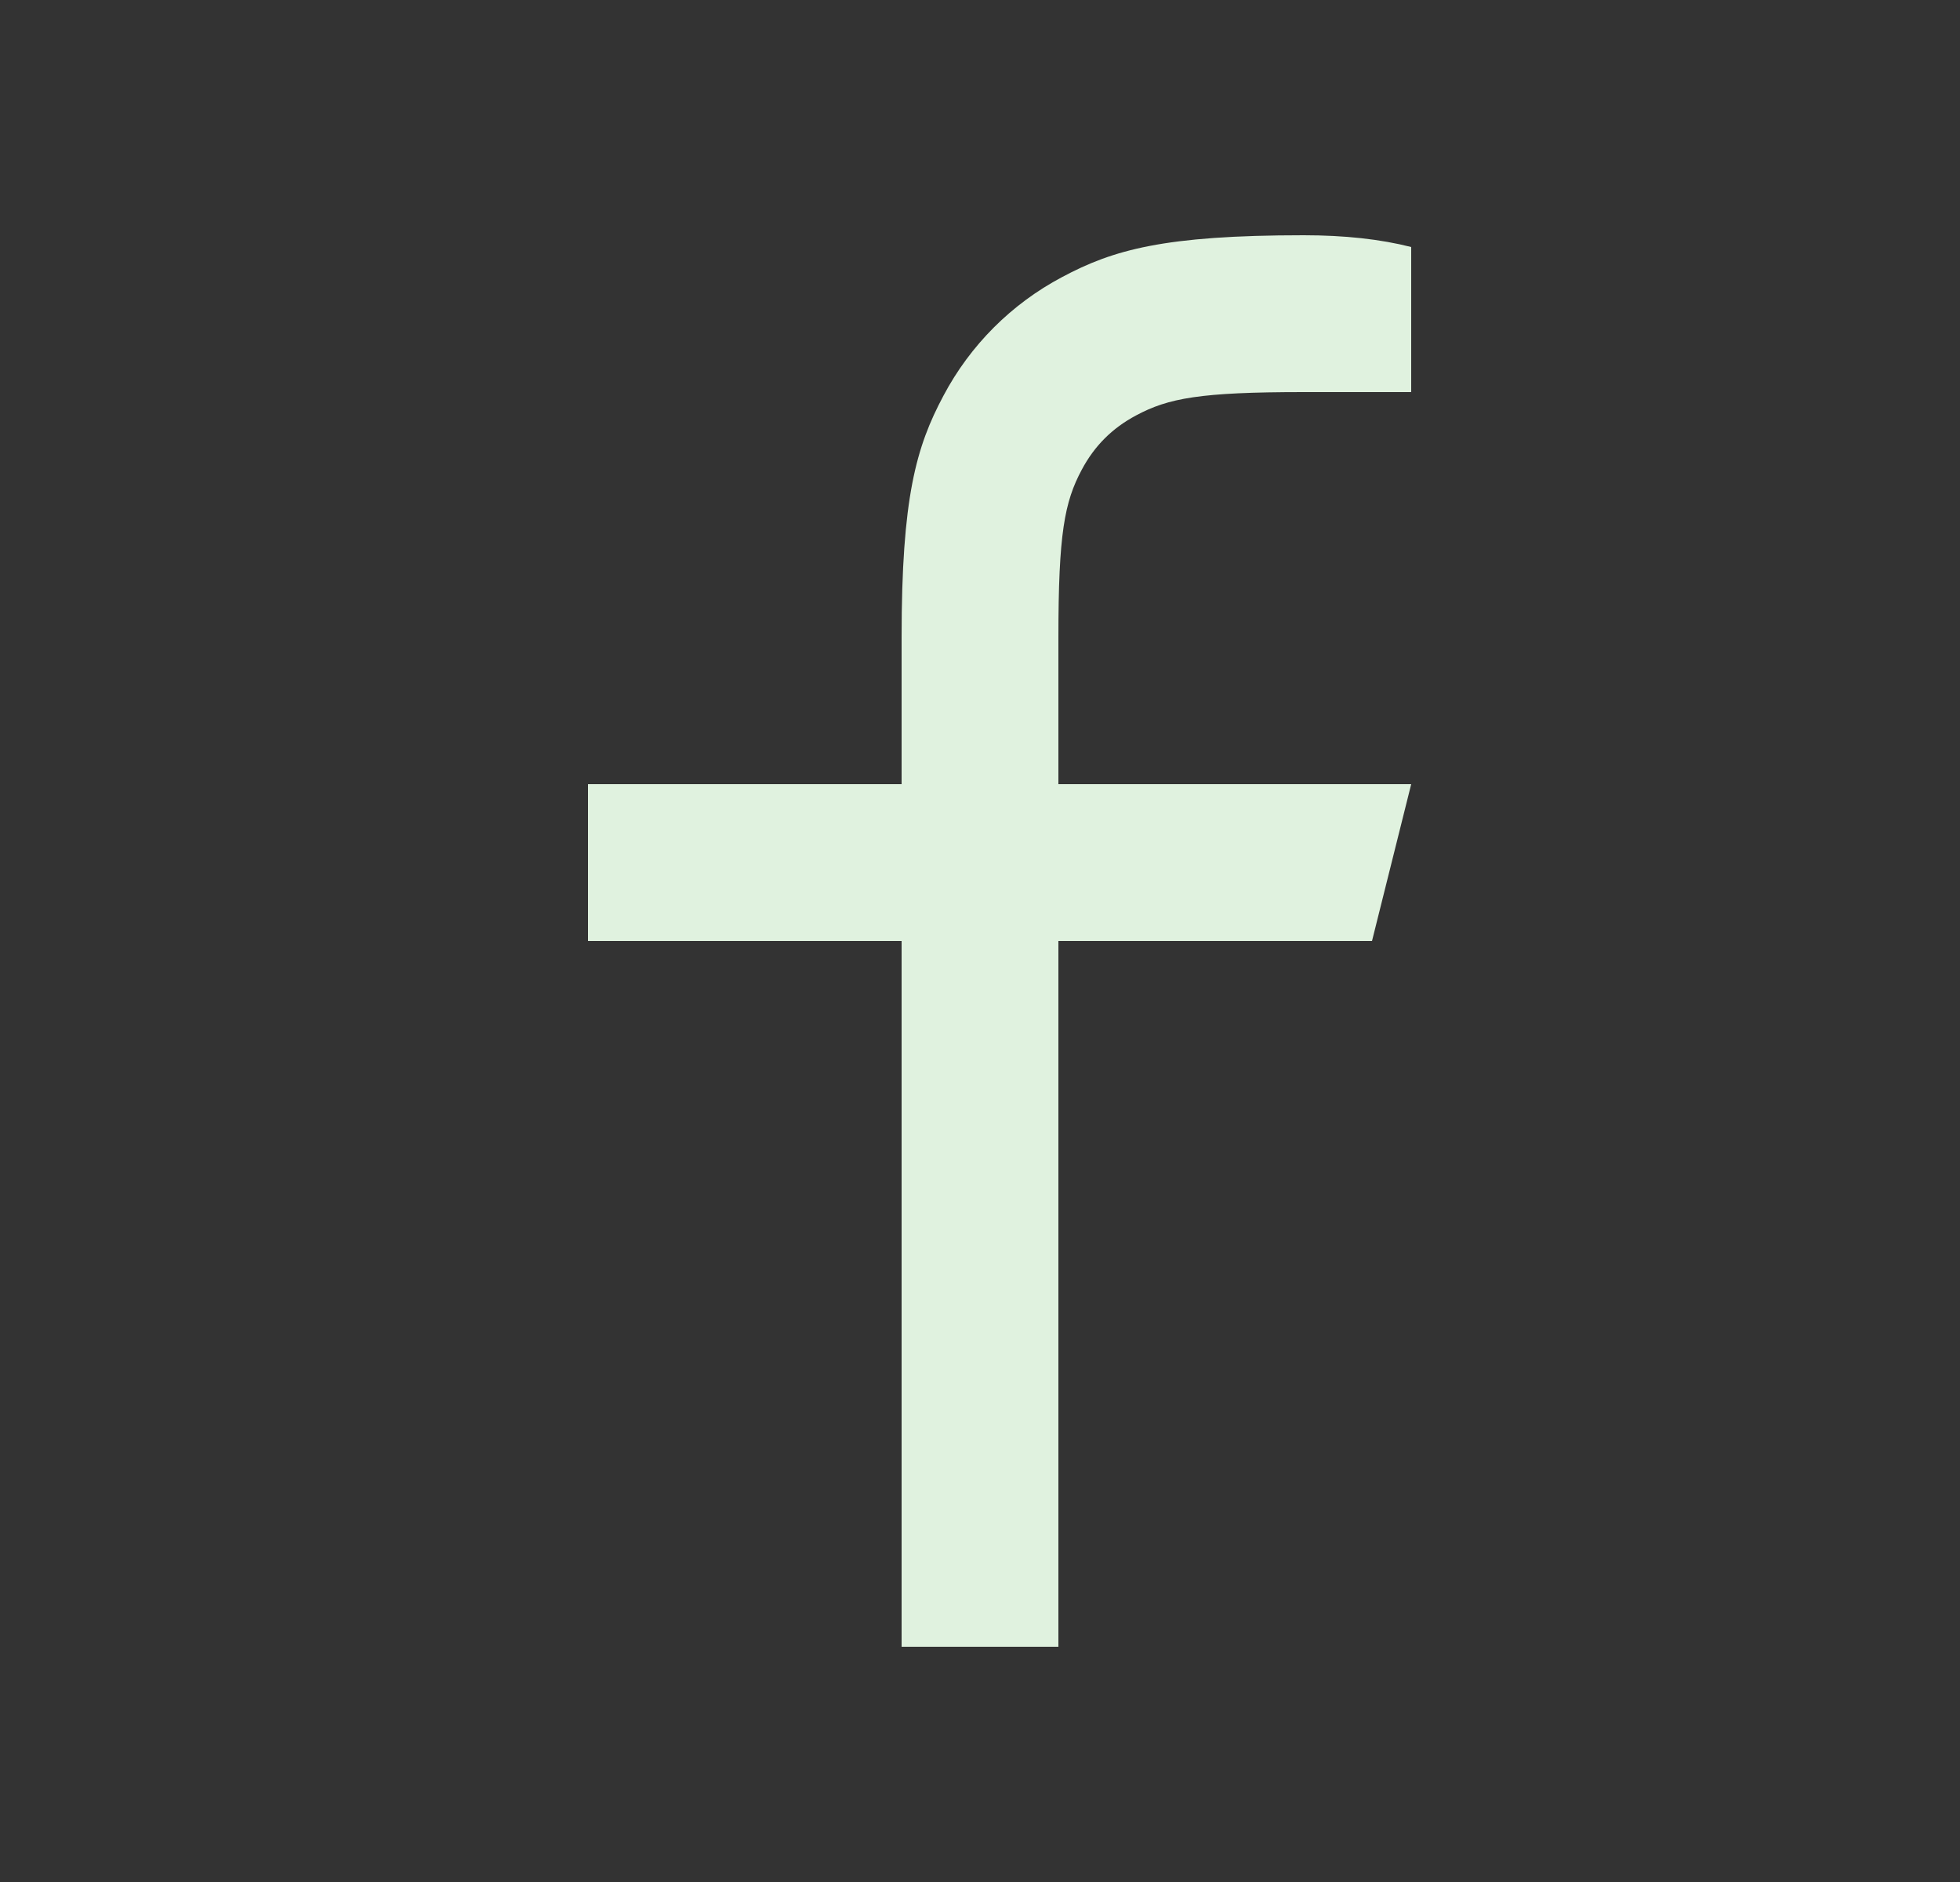 <svg width="25" height="24" viewBox="0 0 25 24" fill="none" xmlns="http://www.w3.org/2000/svg">
<rect x="0" y="0" width="25" height="24" fill="#333333" stroke="none"/>
<path d="M13.5 10H18L17.5 12H13.5V21H11.5V12H7.5V10H11.5V8.128C11.5 6.345 11.686 5.698 12.034 5.046C12.375 4.402 12.902 3.875 13.546 3.534C14.198 3.186 14.845 3 16.628 3C17.15 3 17.608 3.05 18 3.15V5H16.628C15.304 5 14.901 5.078 14.49 5.298C14.186 5.46 13.96 5.686 13.798 5.99C13.578 6.401 13.5 6.804 13.5 8.128V10Z" fill="#E0F2DF"/>
</svg>
